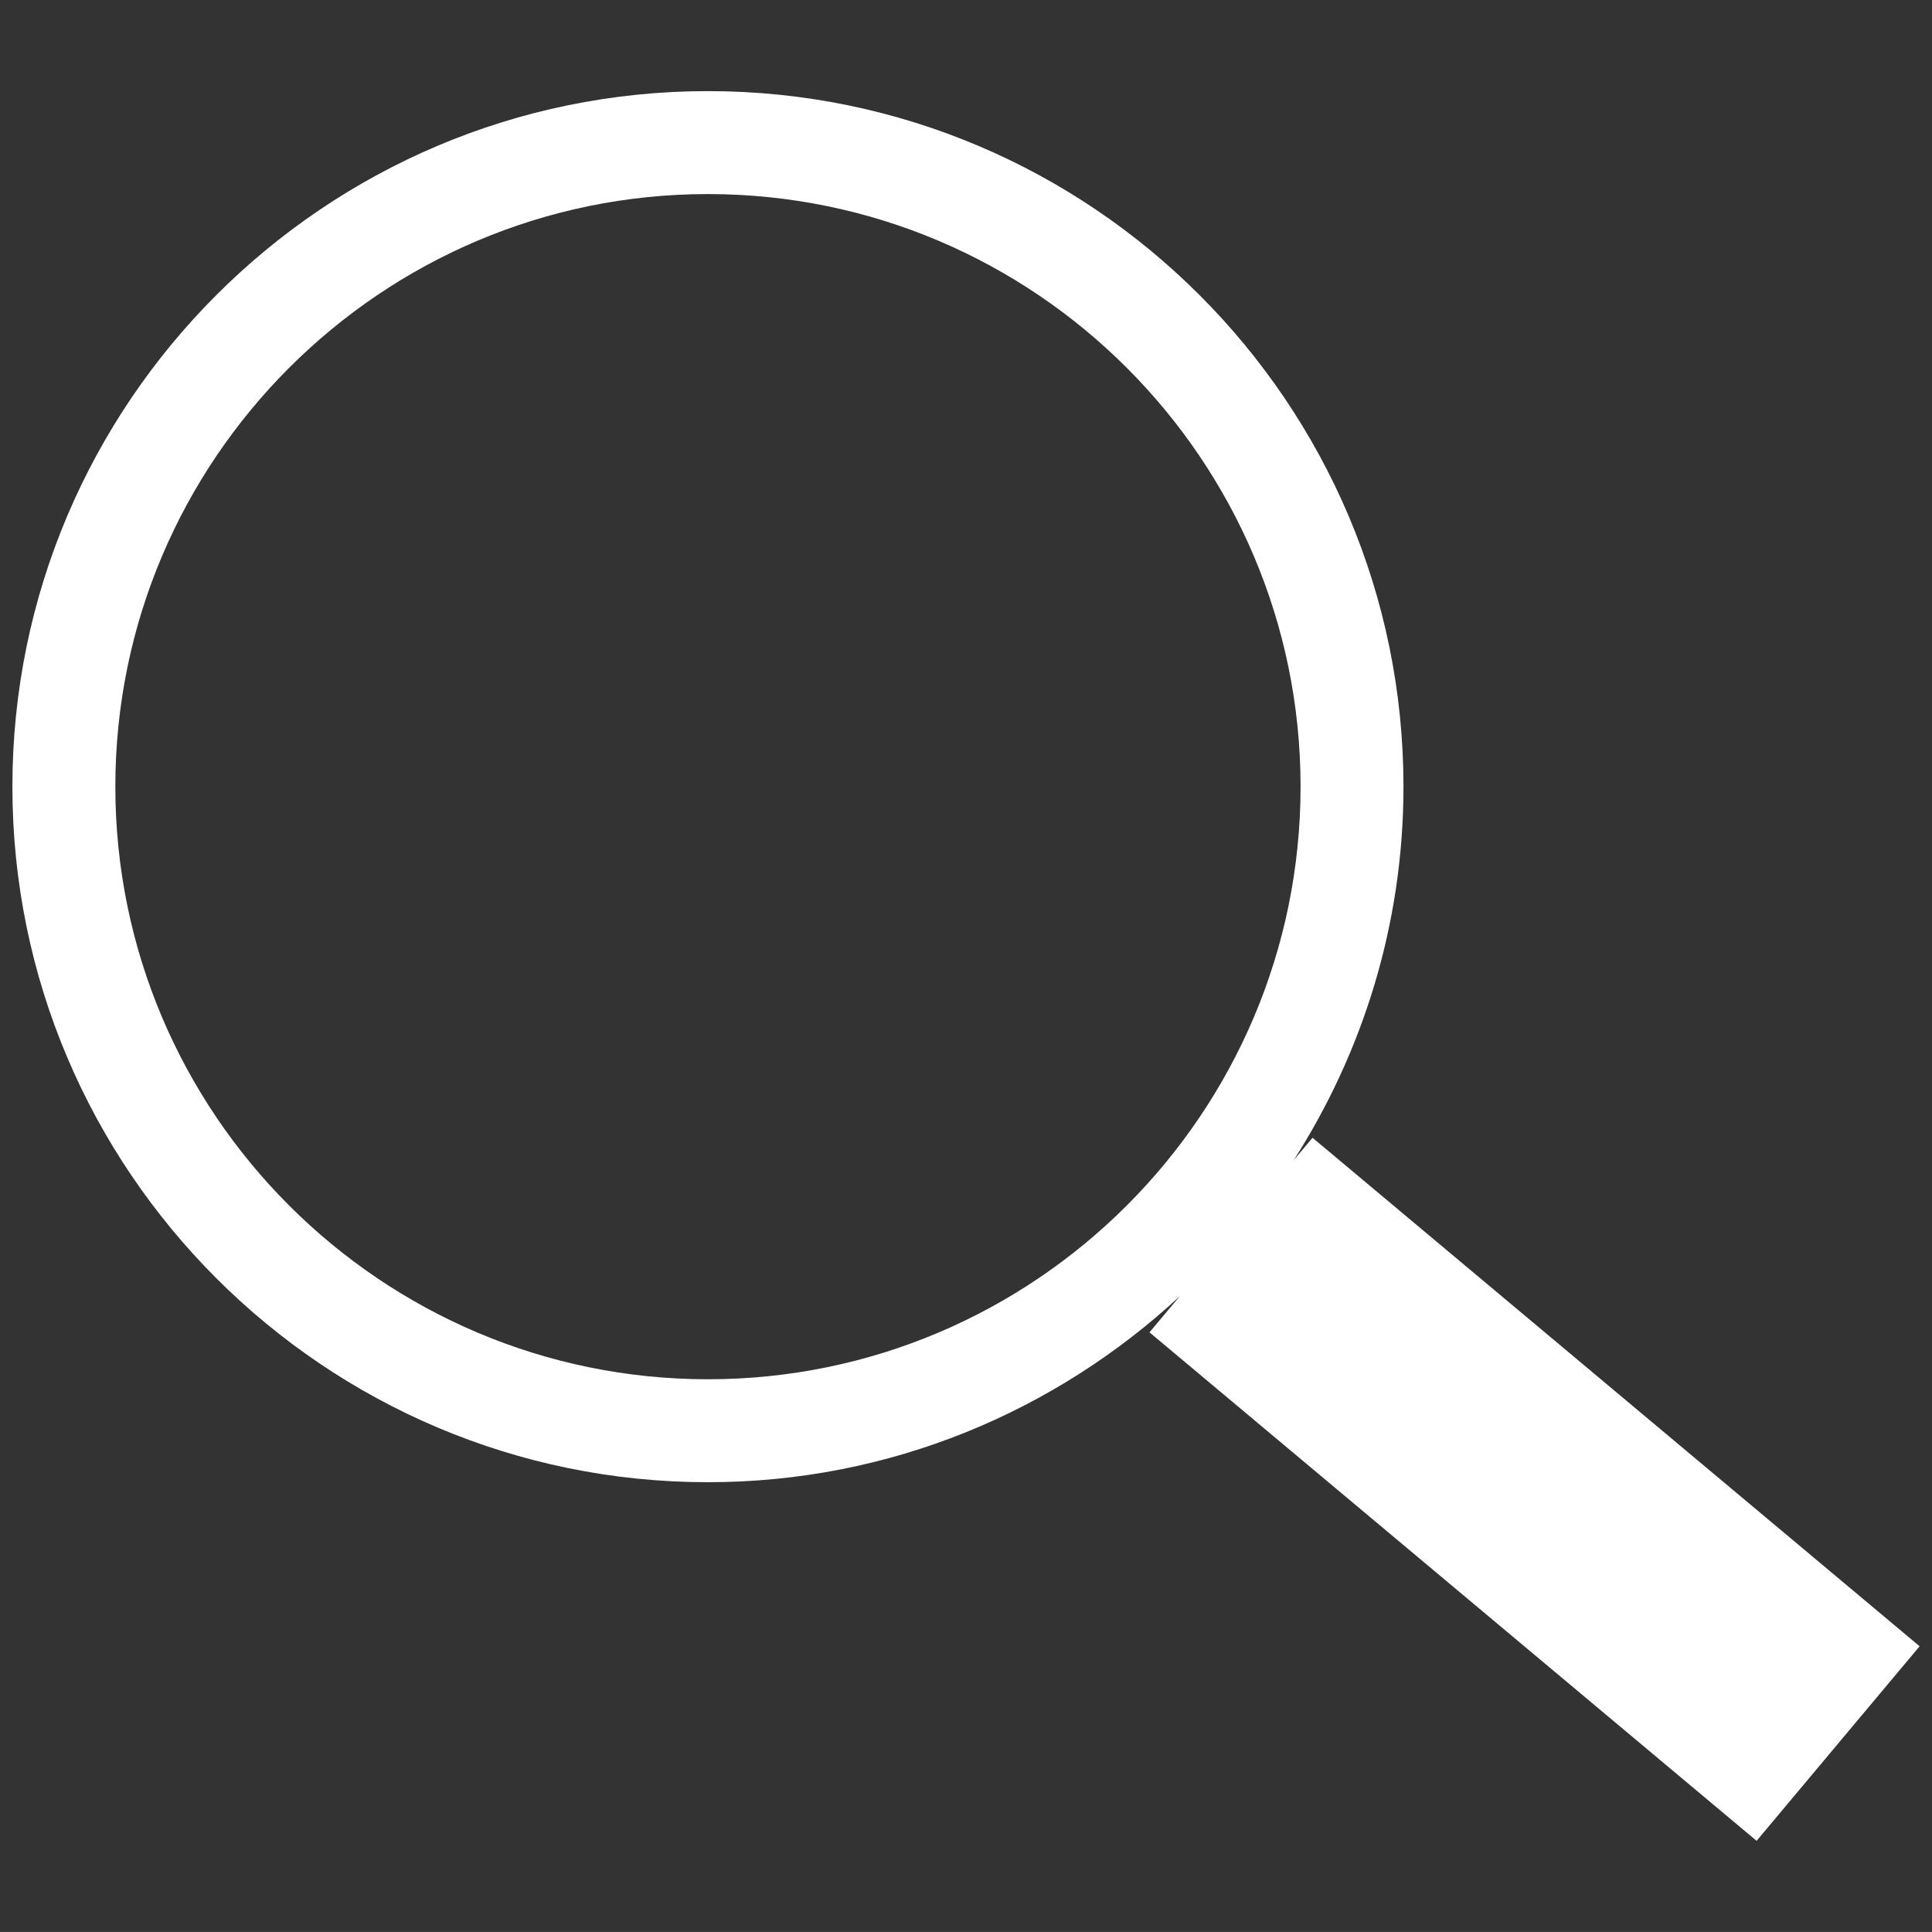 <?xml version="1.0" encoding="utf-8"?>
<!-- Generator: Adobe Illustrator 16.0.0, SVG Export Plug-In . SVG Version: 6.00 Build 0)  -->
<!DOCTYPE svg PUBLIC "-//W3C//DTD SVG 1.1//EN" "http://www.w3.org/Graphics/SVG/1.1/DTD/svg11.dtd">
<svg version="1.1" id="Ebene_1" xmlns="http://www.w3.org/2000/svg" xmlns:xlink="http://www.w3.org/1999/xlink" x="0px" y="0px"
	 width="300px" height="299.99px" viewBox="0 0 300 299.99" enable-background="new 0 0 300 299.99" xml:space="preserve">
<rect x="0" y="0" width="300" height="299.99" fill="#333333" stroke="none"/>
<path fill="#FFFFFF" d="M203.808,176.67l-2.918,3.478c10.735-16.774,17.04-36.645,17.04-57.997
	c0-59.554-48.444-108.003-108.002-108.003c-59.56,0-108.003,48.449-108.003,108.003c0,59.558,48.443,108.006,108.003,108.006
	c28.278,0,53.969-11.004,73.249-28.861l-4.684,5.589l94.271,78.958l25.312-30.211L203.808,176.67z M109.927,214.171
	c-50.735,0-92.017-41.279-92.017-92.02s41.281-92.016,92.017-92.016c50.745,0,92.024,41.279,92.024,92.016
	C201.951,172.891,160.672,214.171,109.927,214.171z"/>
</svg>
